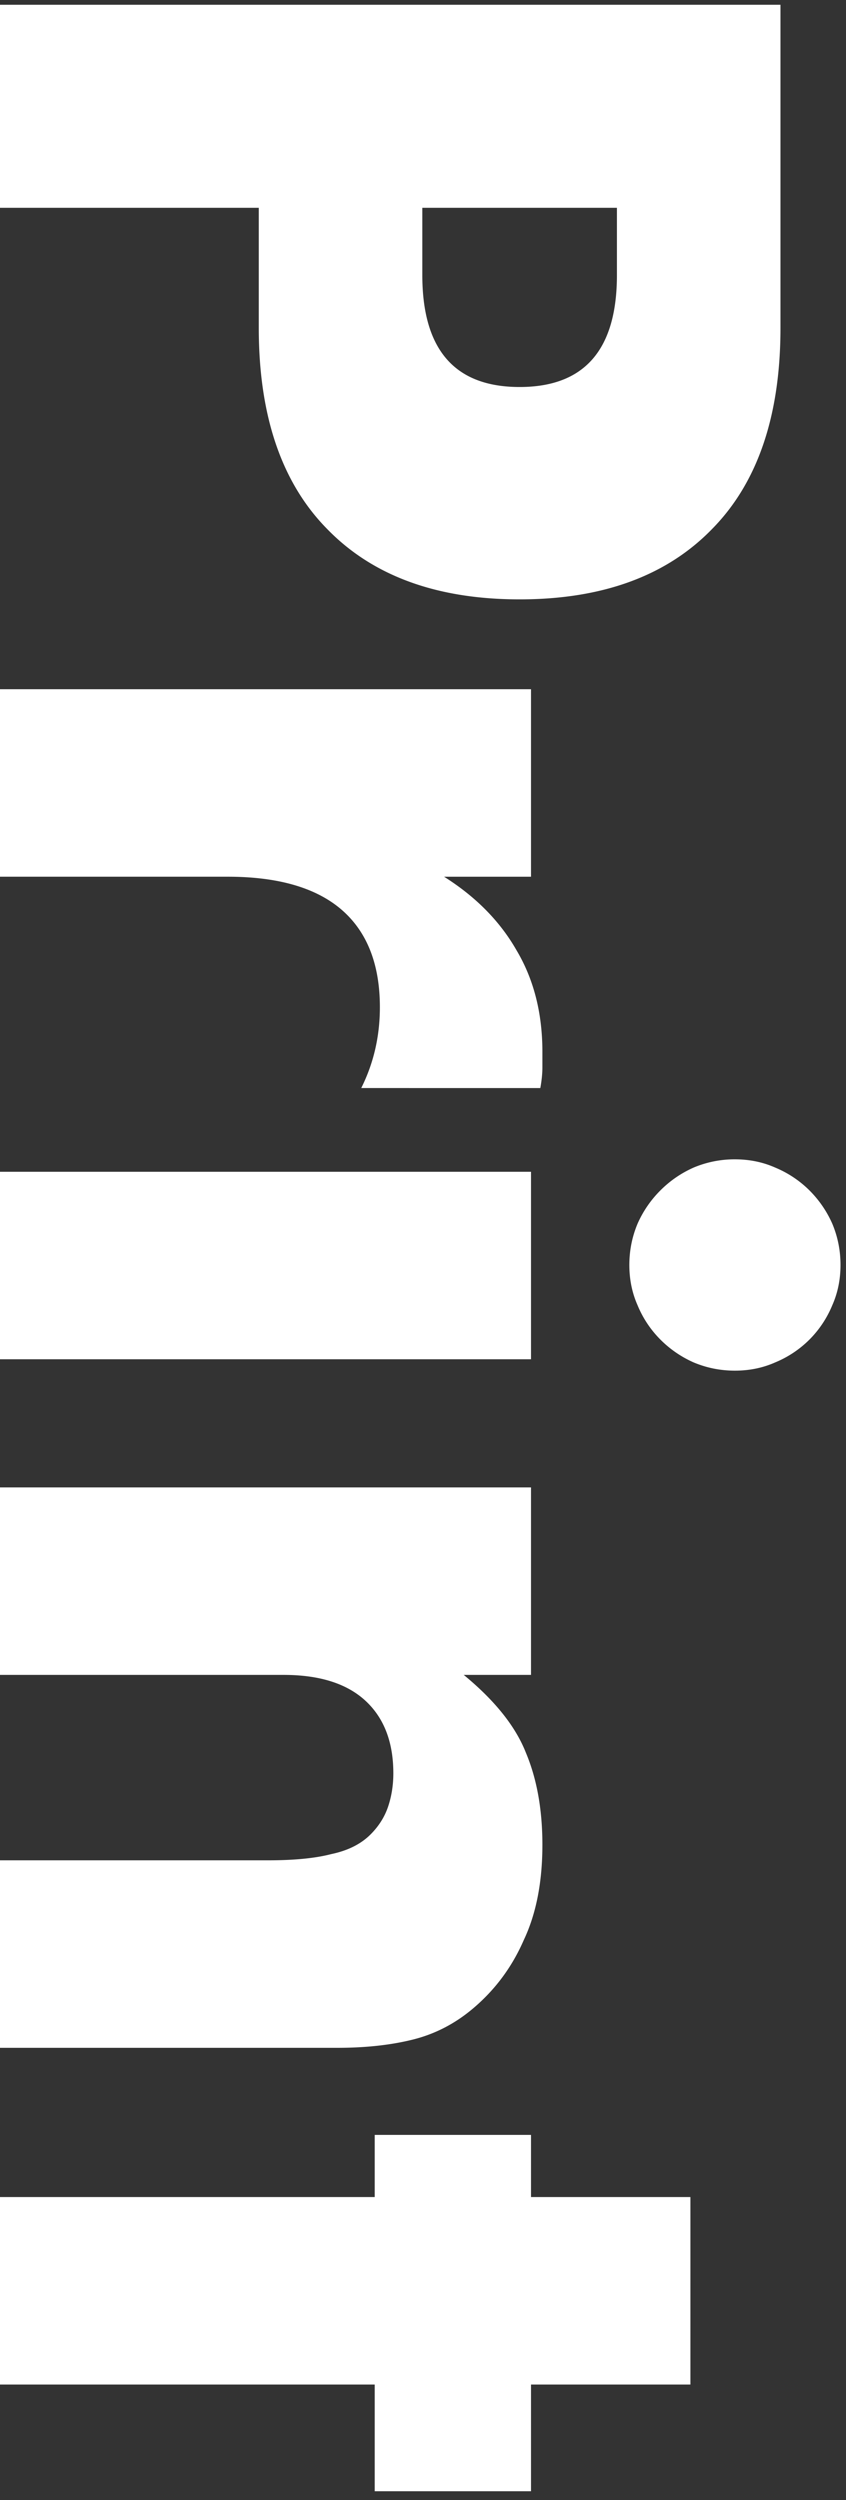 <svg xmlns="http://www.w3.org/2000/svg" width="85" height="251" fill="none"><rect width="100%" height="100%" fill="#333333" stroke="none"/><path fill="#fff" d="M42.432 20.862v6.76q0 11.232 9.776 11.232t9.776-11.232v-6.76zM0 20.862V.478h78.416v32.448q0 13.207-6.864 20.176-6.864 7.072-19.344 7.072t-19.344-7.072Q26 46.133 26 32.926V20.862zm53.352 48.332v18.824h-8.736q4.785 3.016 7.28 7.384 2.6 4.368 2.6 10.192v1.56q0 .936-.208 2.08H36.296q1.872-3.744 1.872-8.112 0-6.552-3.952-9.88-3.848-3.225-11.336-3.224H0V69.194zm0 67.269H0v-18.824h53.352zm20.488-20.072q2.184 0 4.056.832a10.7 10.7 0 0 1 3.432 2.288q1.455 1.456 2.288 3.328.832 1.976.832 4.16t-.832 4.056a10.6 10.6 0 0 1-2.288 3.432 10.6 10.6 0 0 1-3.432 2.288q-1.872.832-4.056.832t-4.16-.832a11 11 0 0 1-3.328-2.288 10.6 10.6 0 0 1-2.288-3.432q-.832-1.872-.832-4.056t.832-4.16a11 11 0 0 1 2.288-3.328q1.456-1.455 3.328-2.288a10.6 10.6 0 0 1 4.16-.832m-20.488 32.936v18.824h-6.76q4.68 3.847 6.24 7.8 1.664 3.952 1.664 9.256 0 5.616-1.872 9.568-1.768 4.056-5.096 6.864-2.704 2.288-6.032 3.12-3.329.832-7.592.832H0v-18.824h26.936q3.953 0 6.344-.624 2.496-.52 3.952-1.976 1.248-1.248 1.768-2.808t.52-3.328q0-4.784-2.912-7.384-2.808-2.496-8.112-2.496H0v-18.824zm-15.704 90.07H0v-18.824h37.648v-6.24h15.704v6.24h16.016v18.824H53.352v10.712H37.648z"/></svg>